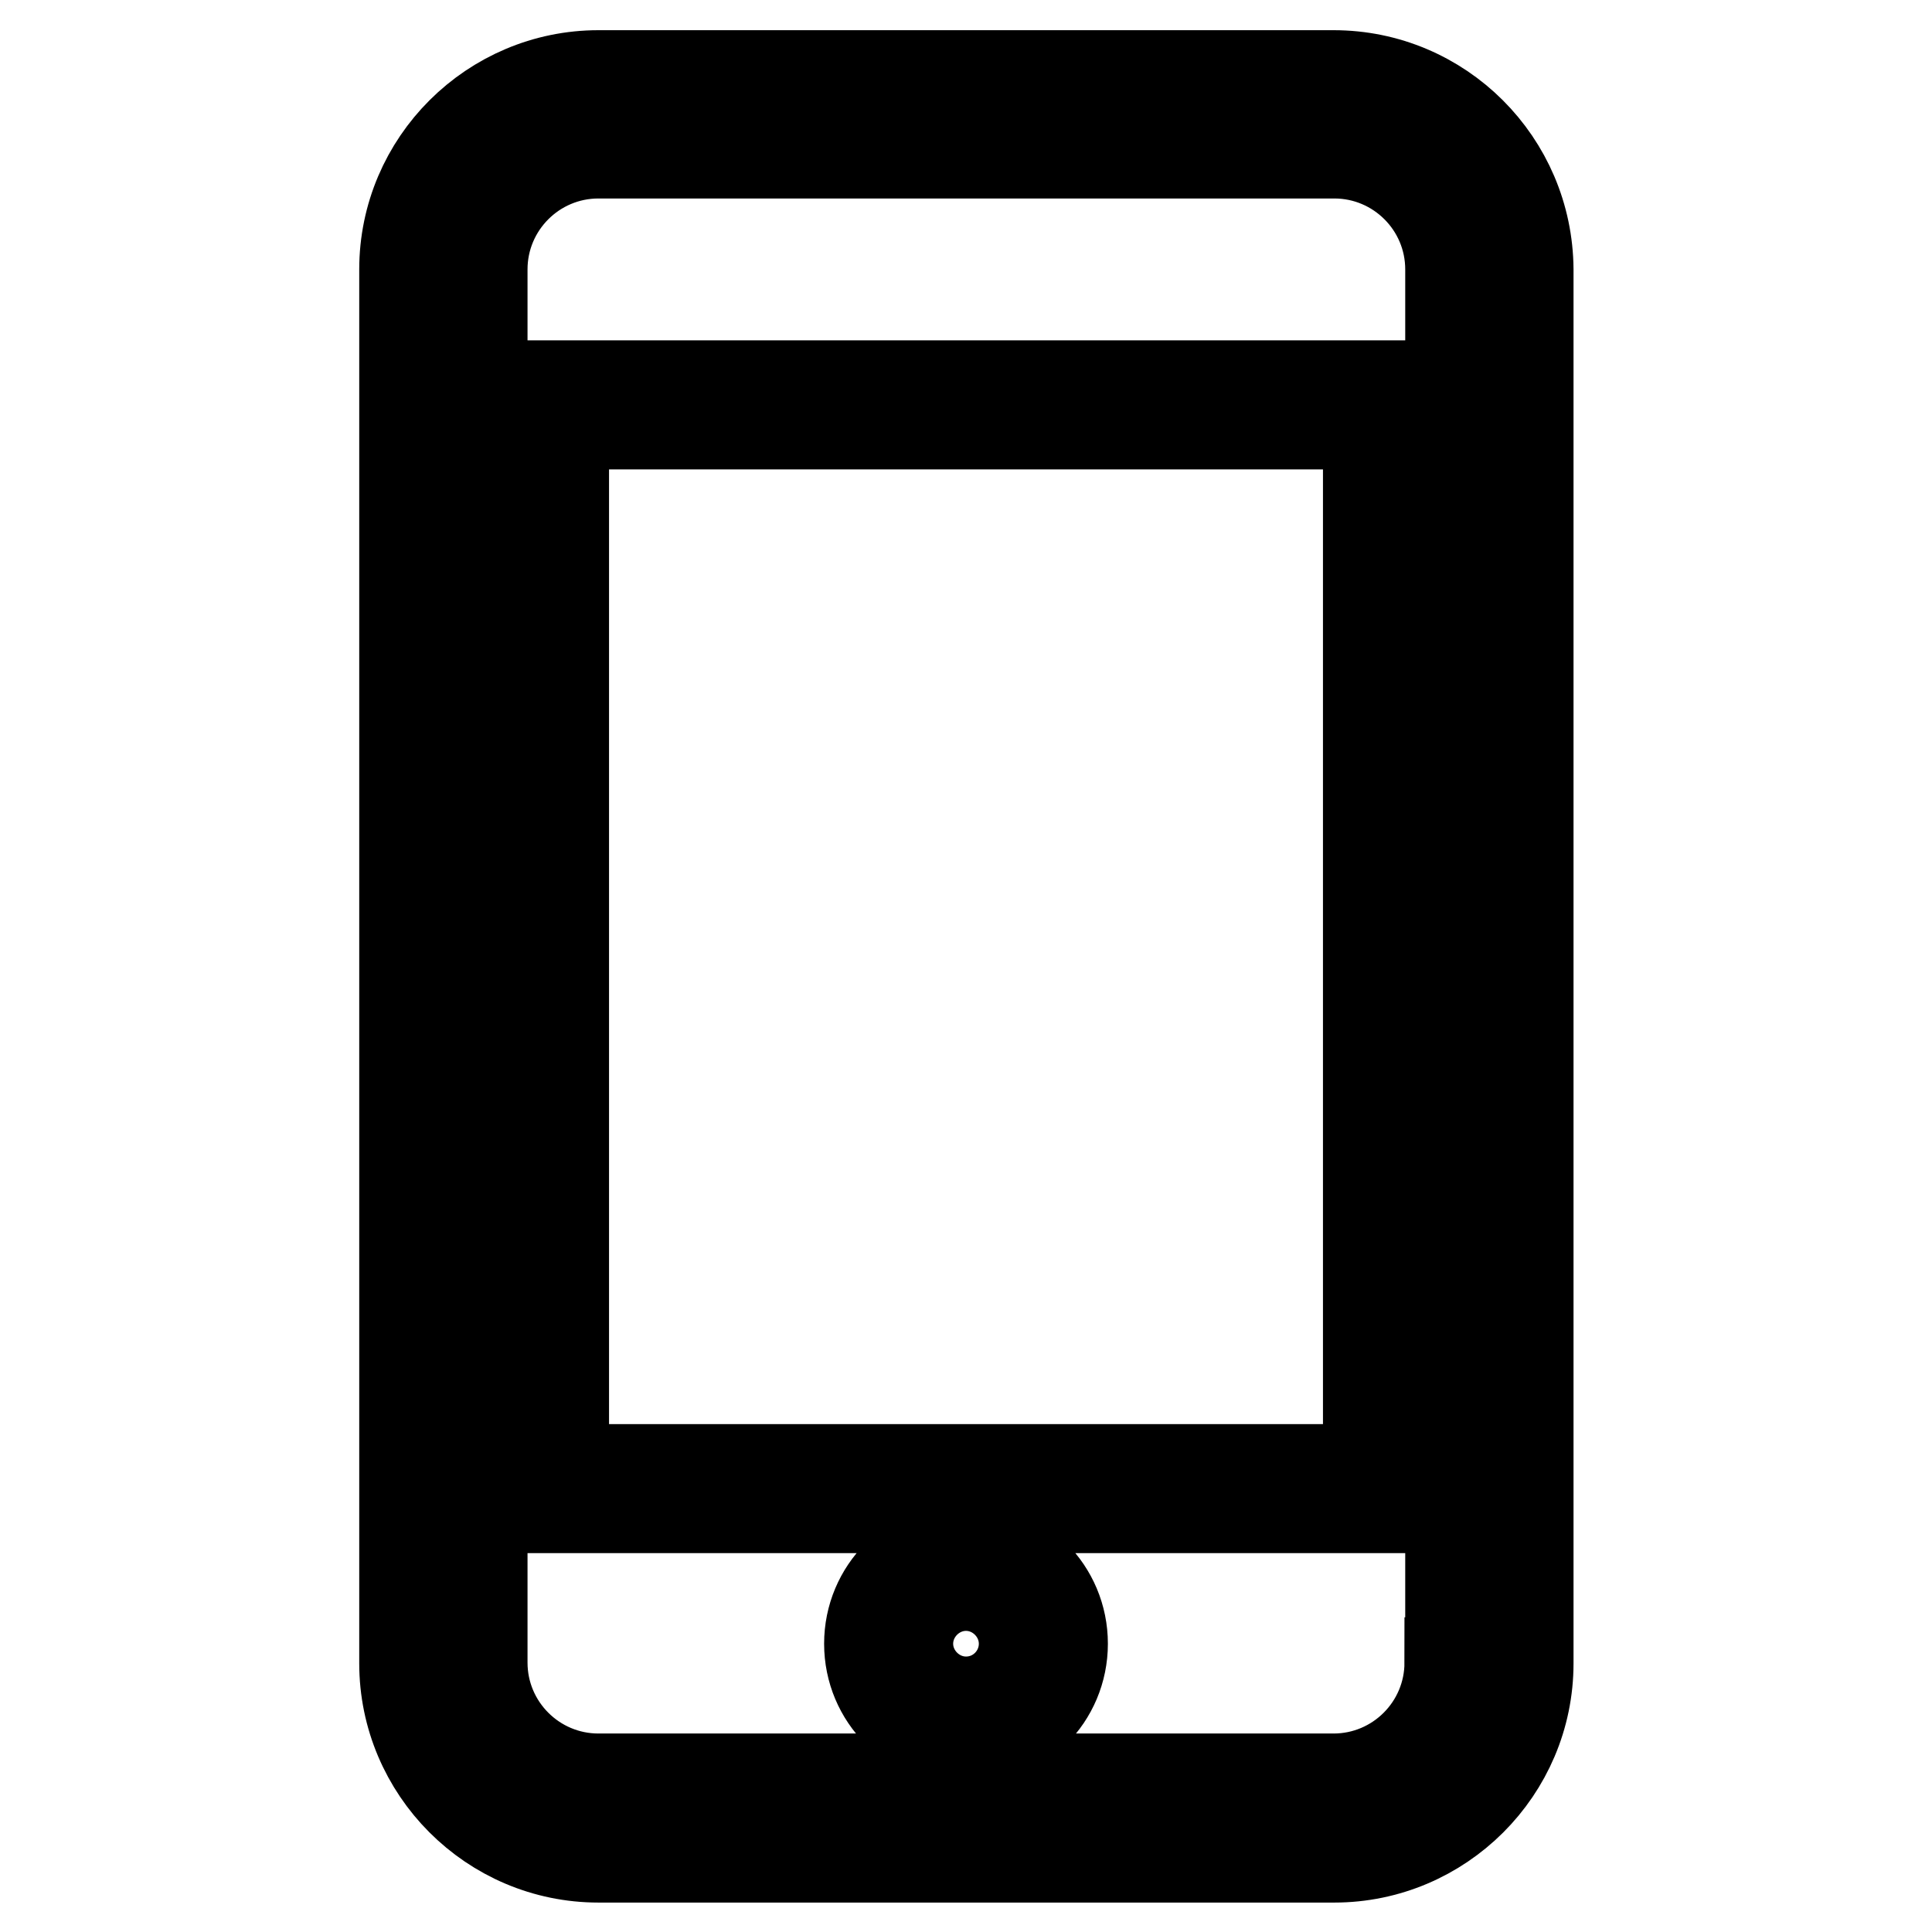 <?xml version="1.0" encoding="utf-8"?>
<!-- Svg Vector Icons : http://www.onlinewebfonts.com/icon -->
<!DOCTYPE svg PUBLIC "-//W3C//DTD SVG 1.1//EN" "http://www.w3.org/Graphics/SVG/1.1/DTD/svg11.dtd">
<svg version="1.1" xmlns="http://www.w3.org/2000/svg" xmlns:xlink="http://www.w3.org/1999/xlink" x="0px" y="0px" viewBox="0 0 256 256" enable-background="new 0 0 256 256" xml:space="preserve">
<g> <path stroke-width="12" fill-opacity="0" stroke="#000000"  d="M176.7,10H79.3c-14.1,0-25.7,11.5-25.7,25.7v184.7c0,14.1,11.5,25.7,25.7,25.7h97.5 c14.1,0,25.7-11.5,25.7-25.7V35.7C202.4,21.5,190.9,10,176.7,10L176.7,10z M192.1,220.3c0,8.5-6.9,15.4-15.4,15.4H79.3 c-8.5,0-15.4-6.9-15.4-15.4V35.7c0-8.5,6.9-15.4,15.4-15.4h97.5c8.5,0,15.4,6.9,15.4,15.4V220.3L192.1,220.3z M69.6,199.8h116.8 V51.1H69.6V199.8z M74.7,56.2h106.6v138.5H74.7V56.2z M128,205c-7.1,0-12.8,5.7-12.8,12.8c0,7.1,5.7,12.8,12.8,12.8 c7.1,0,12.8-5.7,12.8-12.8C140.8,210.7,135.1,205,128,205z M128,225.5c-4.2,0-7.7-3.5-7.7-7.7c0-4.2,3.5-7.7,7.7-7.7 s7.7,3.5,7.7,7.7C135.7,222,132.3,225.5,128,225.5z"/></g>
</svg>